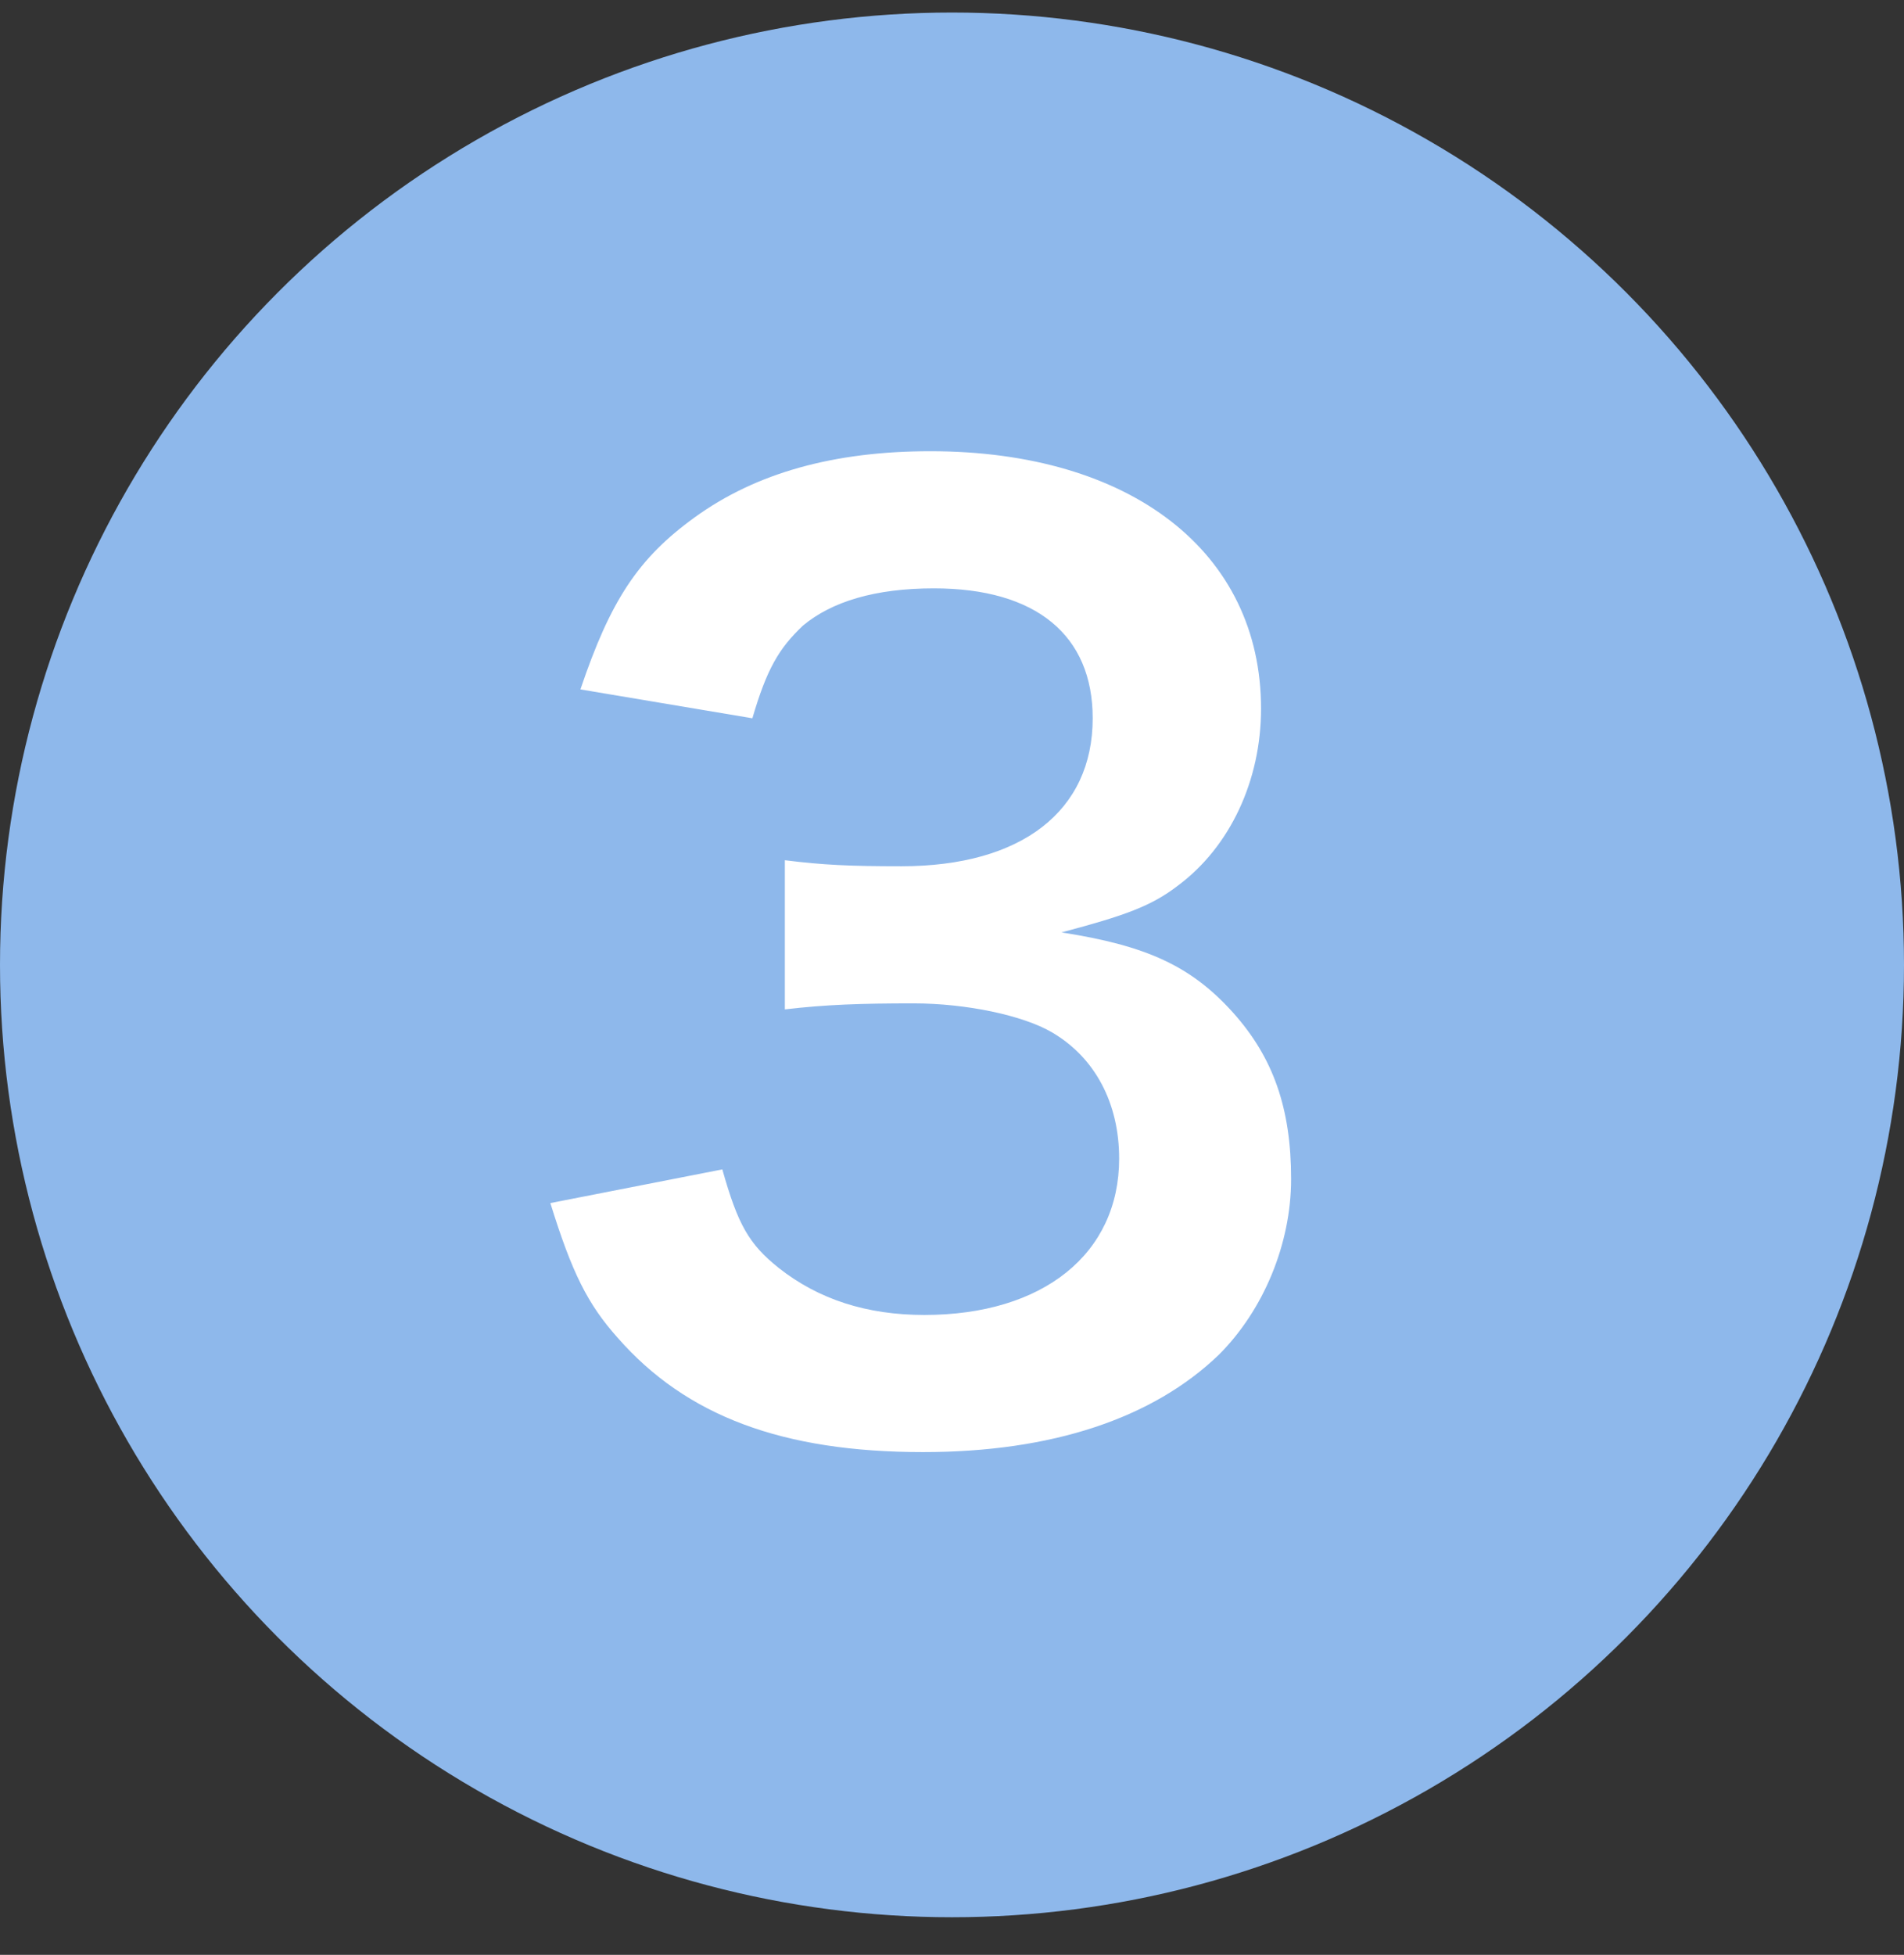 <svg width="38" height="39" viewBox="0 0 38 39" fill="none" xmlns="http://www.w3.org/2000/svg">
<rect x="0" y="0" width="38" height="39" fill="#333333" stroke="none"/>
<circle cx="19" cy="19.25" r="19" fill="#8EB8EB"/>
<path d="M10.984 24.002L14.416 23.33C14.728 24.434 14.944 24.818 15.544 25.298C16.336 25.922 17.296 26.234 18.448 26.234C20.824 26.234 22.336 25.01 22.336 23.114C22.336 22.01 21.856 21.098 20.992 20.594C20.416 20.258 19.288 20.018 18.232 20.018C17.176 20.018 16.48 20.042 15.664 20.138V17.162C16.432 17.258 16.96 17.282 17.992 17.282C20.392 17.282 21.808 16.178 21.808 14.33C21.808 12.674 20.68 11.738 18.64 11.738C17.464 11.738 16.6 12.002 16.024 12.482C15.544 12.938 15.304 13.346 15.016 14.33L11.584 13.754C12.184 11.978 12.736 11.138 13.864 10.322C15.088 9.434 16.648 9.002 18.568 9.002C22.576 9.002 25.168 11.018 25.168 14.138C25.168 15.578 24.544 16.898 23.512 17.666C22.984 18.074 22.456 18.266 21.184 18.602C22.888 18.866 23.776 19.274 24.616 20.21C25.408 21.098 25.768 22.106 25.768 23.522C25.768 24.818 25.216 26.138 24.328 27.026C23.008 28.298 20.992 28.97 18.424 28.97C15.616 28.97 13.696 28.25 12.328 26.69C11.728 26.018 11.416 25.394 10.984 24.002Z" fill="white"/>
</svg>
